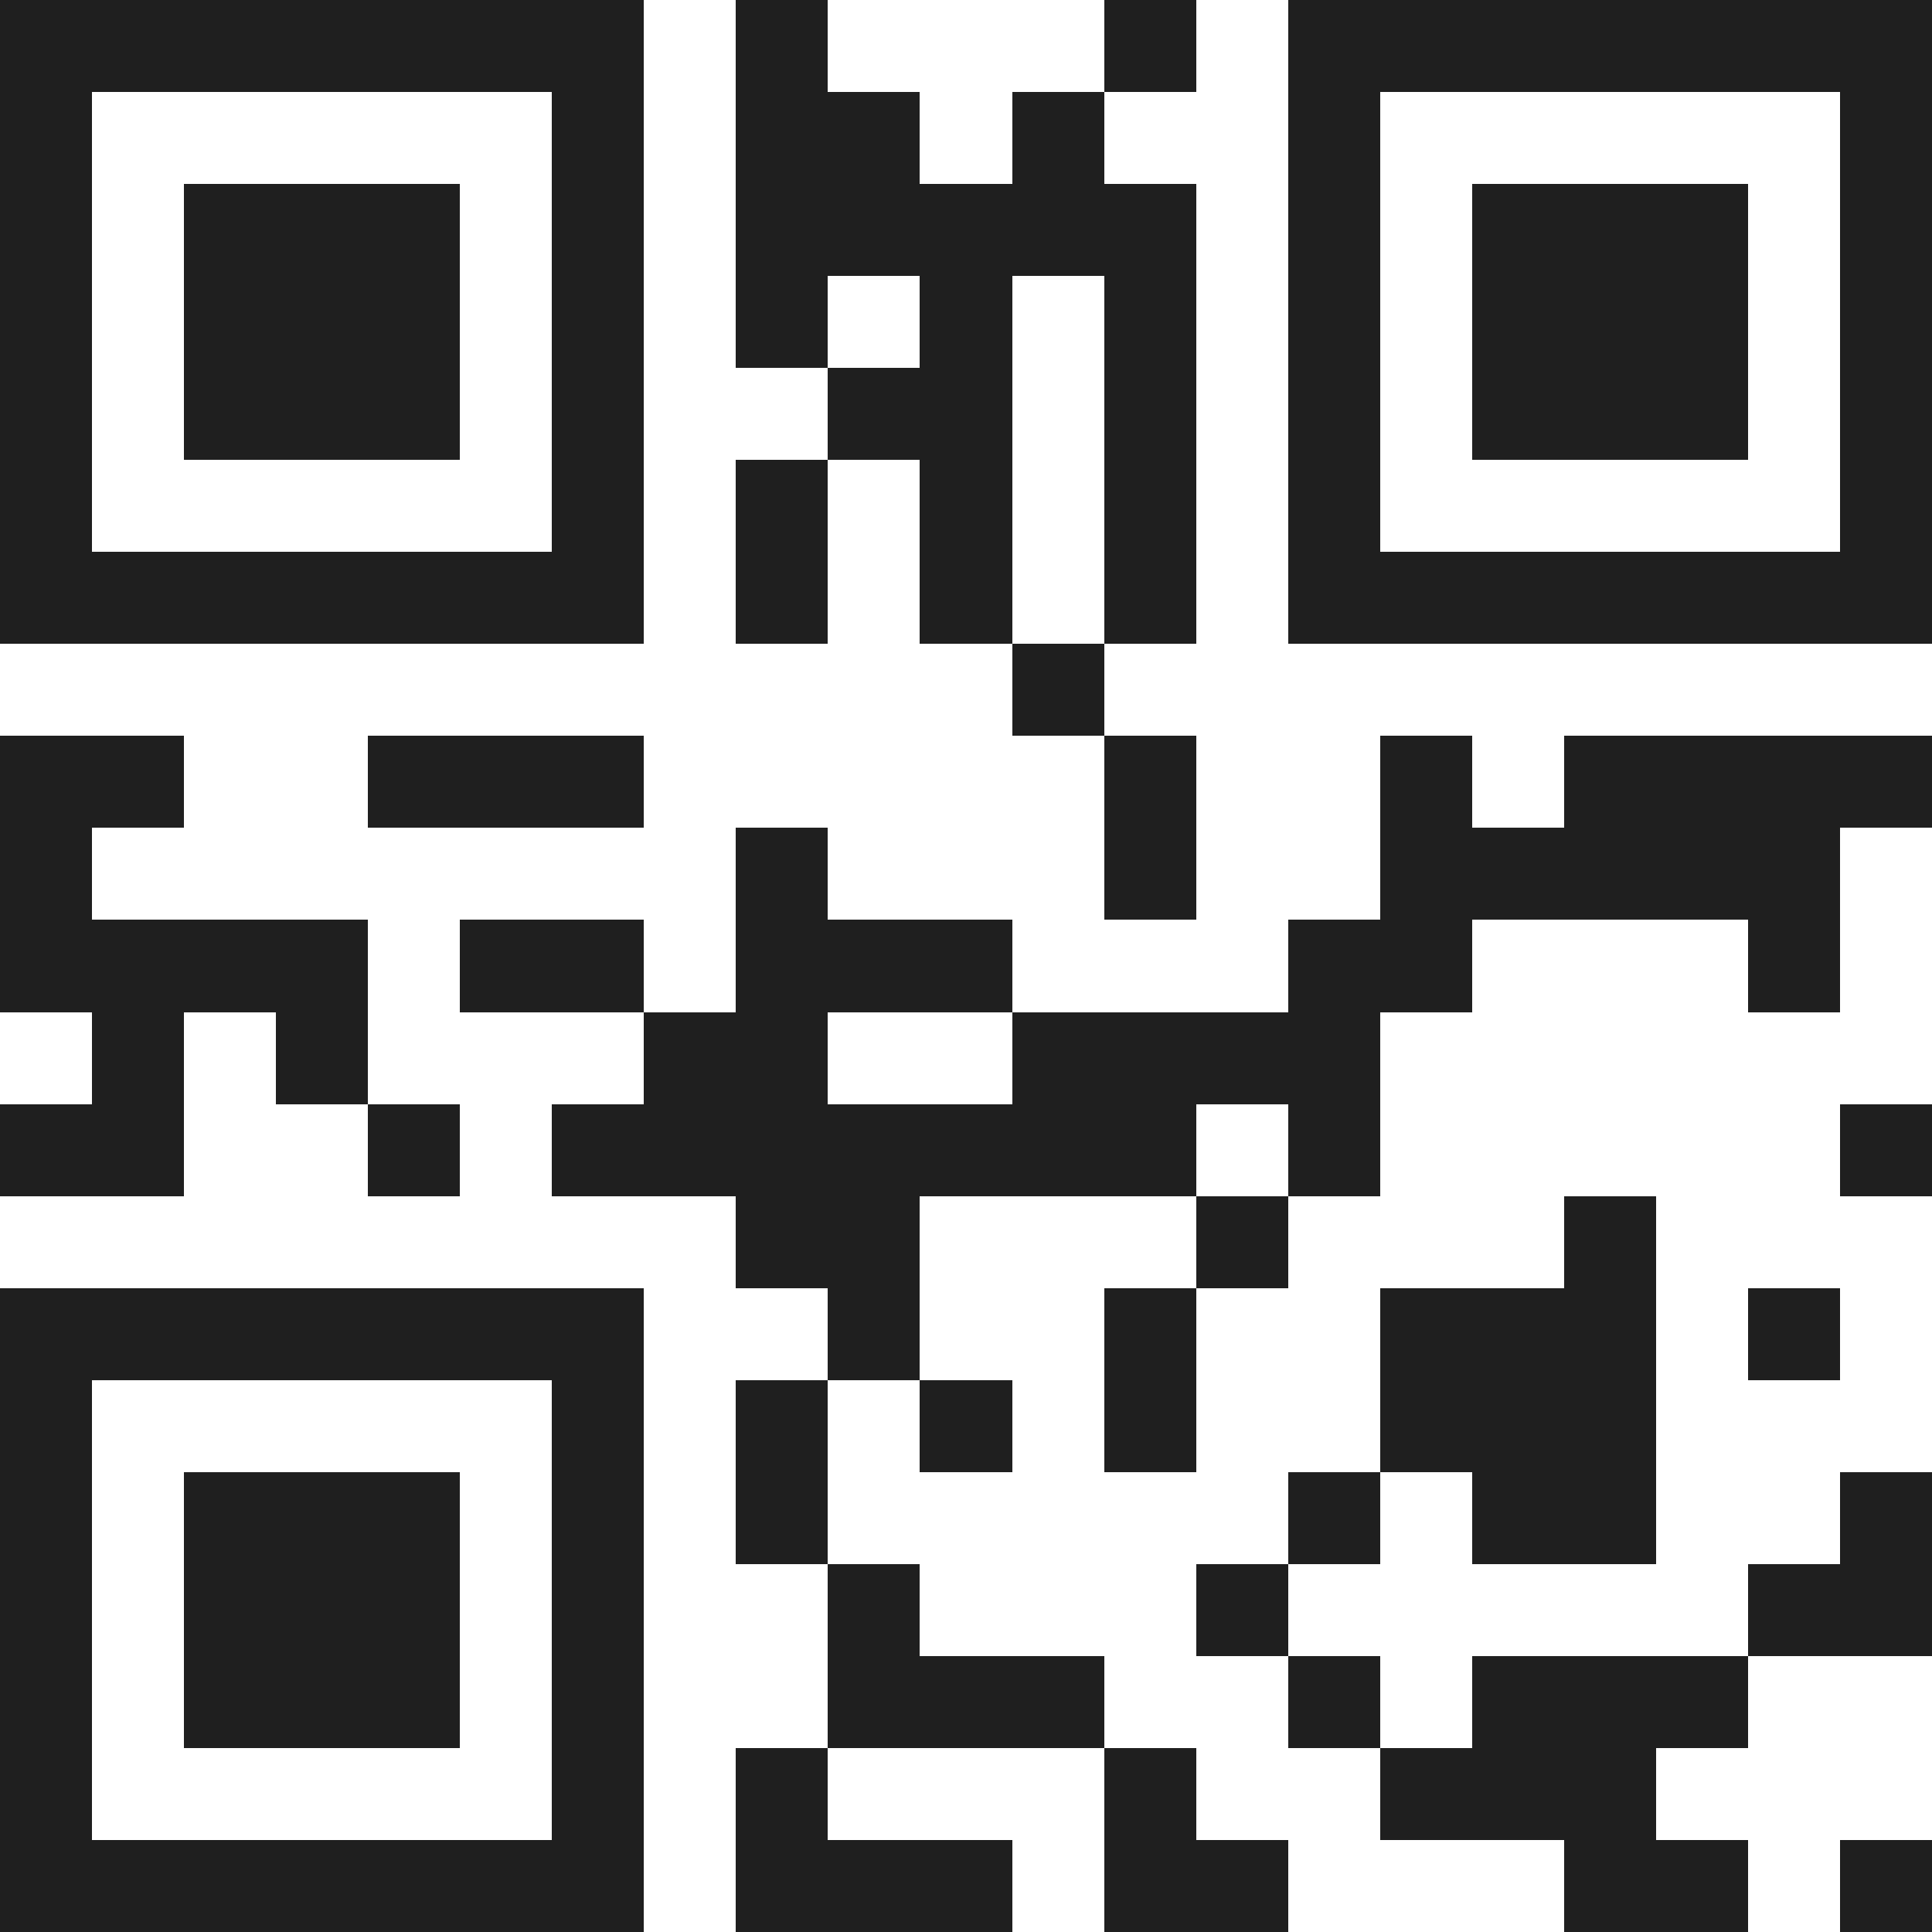 <svg xmlns="http://www.w3.org/2000/svg" viewBox="0 0 21 21" shape-rendering="crispEdges"><path fill="#ffffff" d="M0 0h21v21H0z"/><path stroke="#1f1f1f" d="M0 0.5h7m1 0h1m3 0h1m1 0h7M0 1.5h1m5 0h1m1 0h2m1 0h1m2 0h1m5 0h1M0 2.5h1m1 0h3m1 0h1m1 0h5m1 0h1m1 0h3m1 0h1M0 3.5h1m1 0h3m1 0h1m1 0h1m1 0h1m1 0h1m1 0h1m1 0h3m1 0h1M0 4.5h1m1 0h3m1 0h1m2 0h2m1 0h1m1 0h1m1 0h3m1 0h1M0 5.5h1m5 0h1m1 0h1m1 0h1m1 0h1m1 0h1m5 0h1M0 6.5h7m1 0h1m1 0h1m1 0h1m1 0h7M11 7.5h1M0 8.5h2m2 0h3m5 0h1m2 0h1m1 0h4M0 9.5h1m7 0h1m3 0h1m2 0h5M0 10.5h4m1 0h2m1 0h3m3 0h2m3 0h1M1 11.5h1m1 0h1m3 0h2m2 0h4M0 12.5h2m2 0h1m1 0h7m1 0h1m5 0h1M8 13.5h2m3 0h1m3 0h1M0 14.5h7m2 0h1m2 0h1m2 0h3m1 0h1M0 15.5h1m5 0h1m1 0h1m1 0h1m1 0h1m2 0h3M0 16.5h1m1 0h3m1 0h1m1 0h1m5 0h1m1 0h2m2 0h1M0 17.5h1m1 0h3m1 0h1m2 0h1m3 0h1m5 0h2M0 18.5h1m1 0h3m1 0h1m2 0h3m2 0h1m1 0h3M0 19.5h1m5 0h1m1 0h1m3 0h1m2 0h3M0 20.5h7m1 0h3m1 0h2m3 0h2m1 0h1"/></svg>
